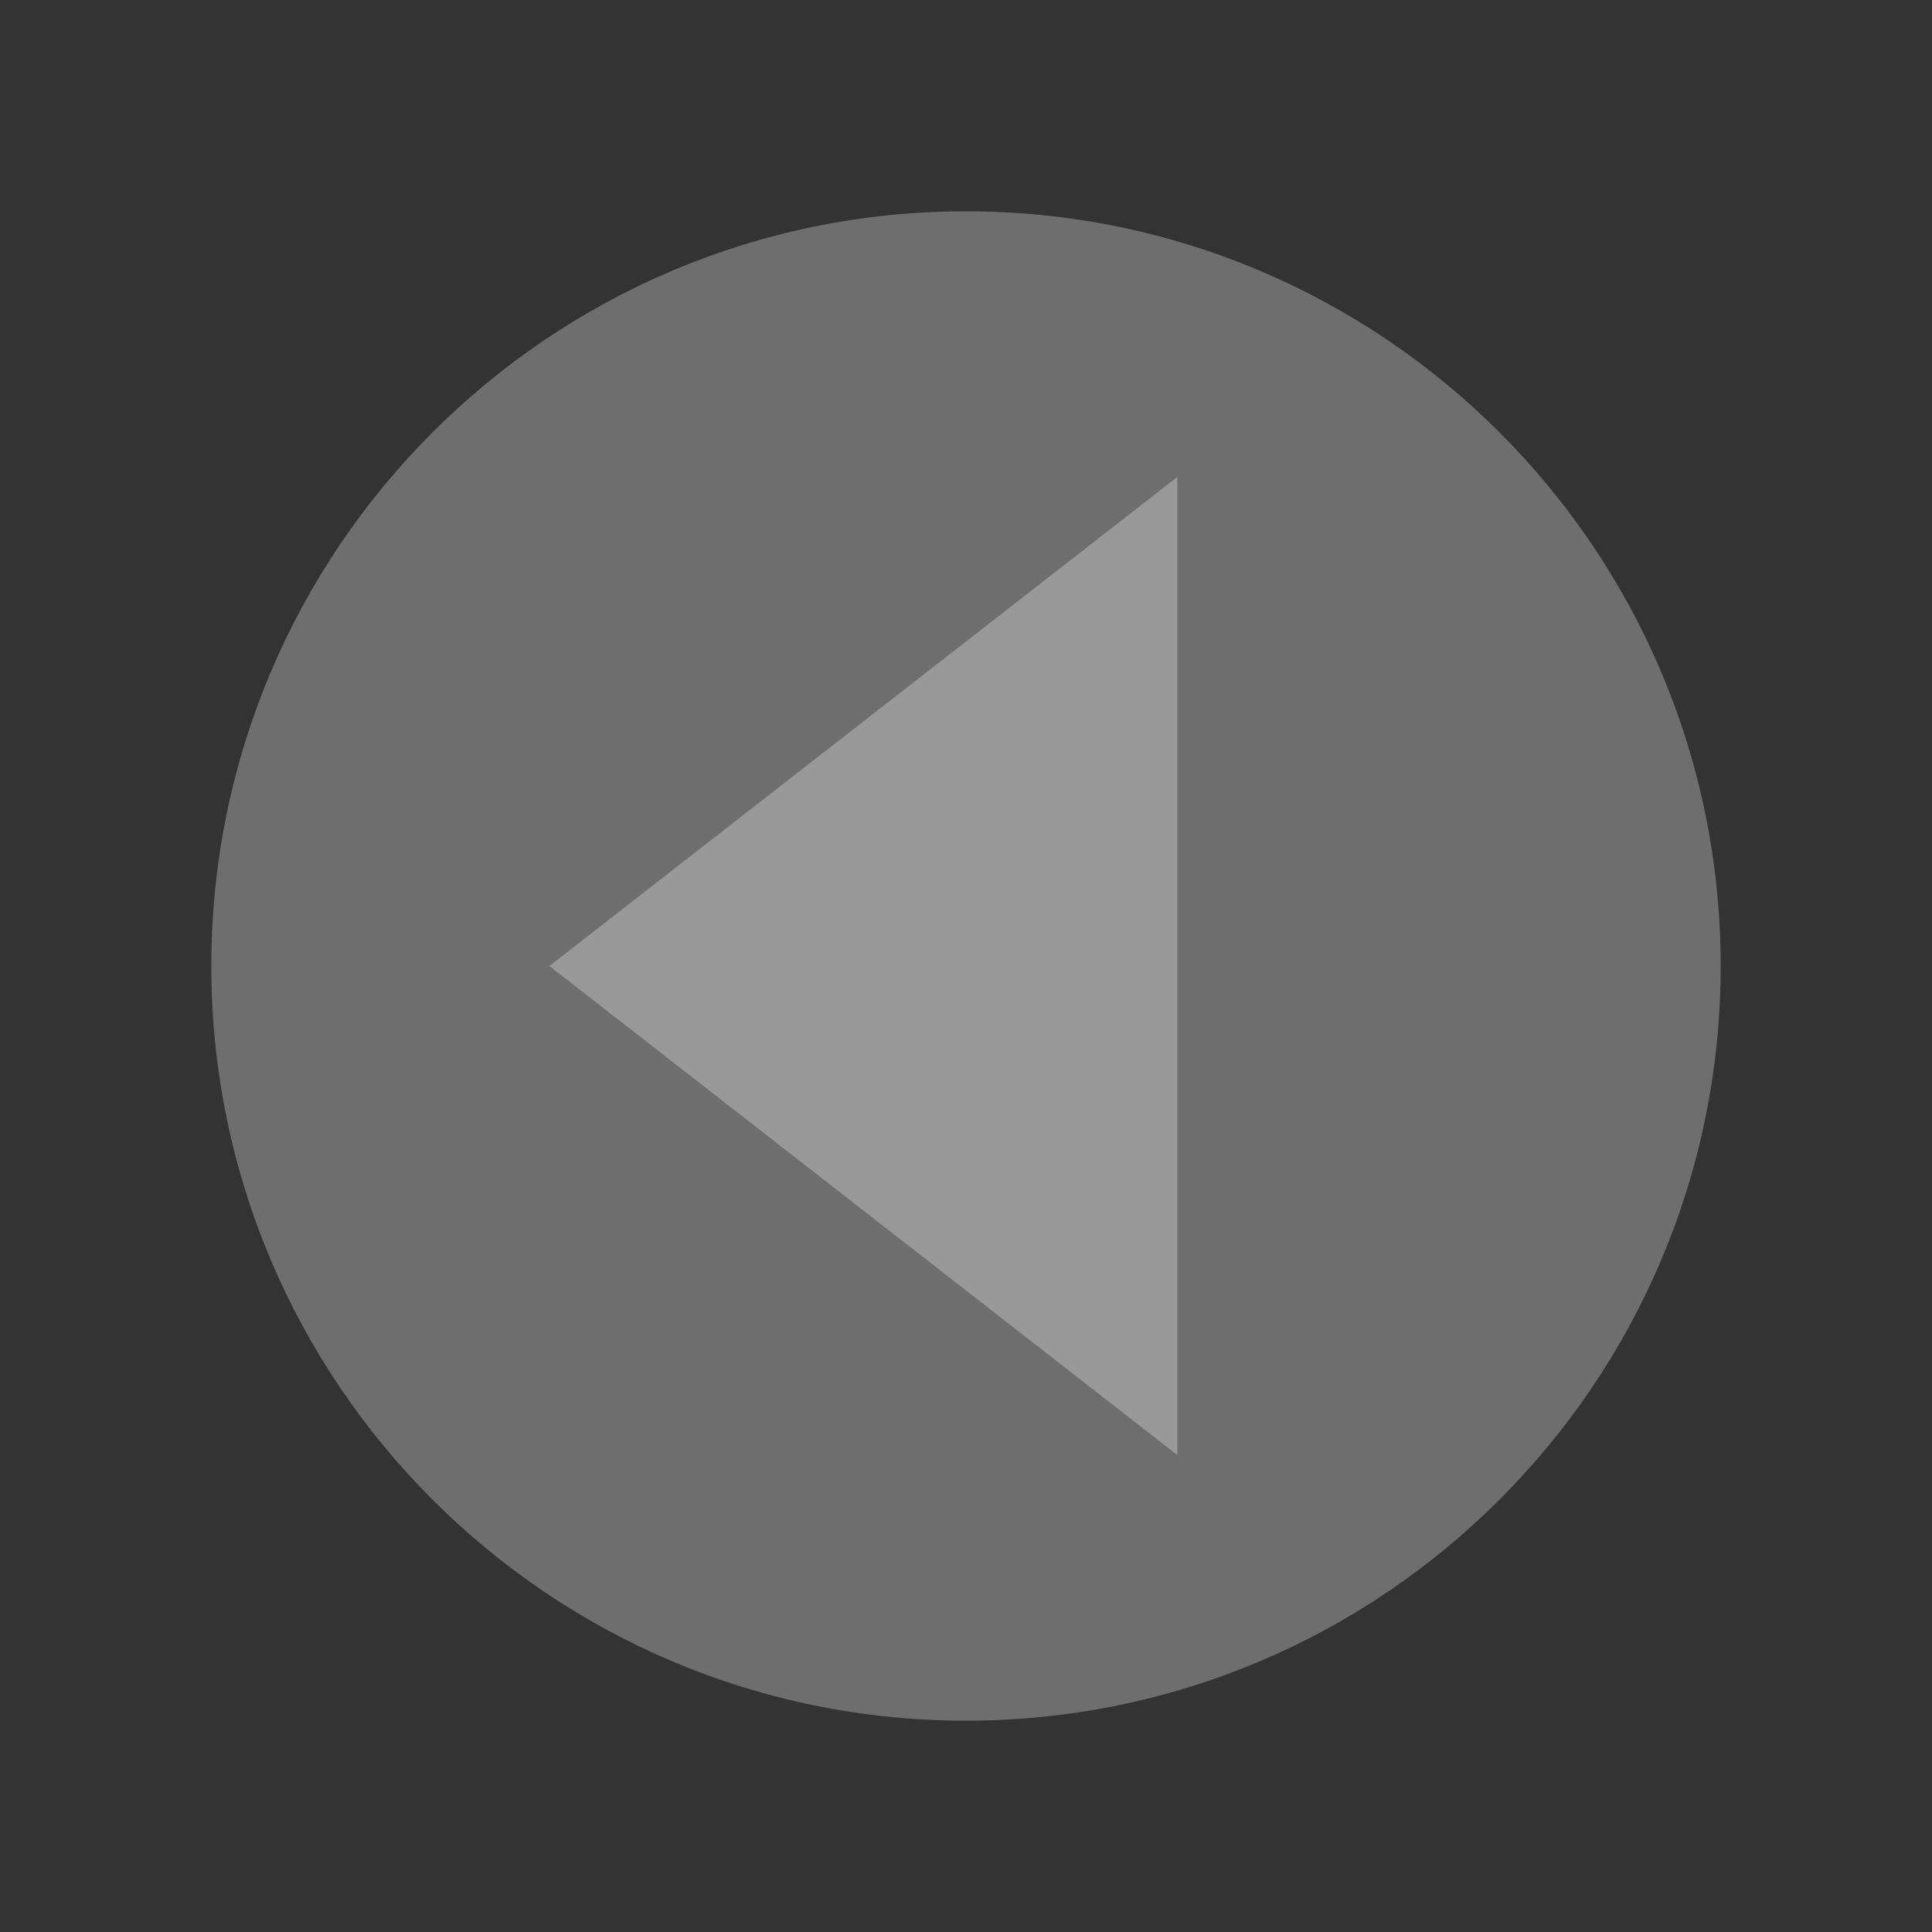 <?xml version="1.0" encoding="utf-8"?>
<!-- Generator: Adobe Illustrator 24.2.3, SVG Export Plug-In . SVG Version: 6.00 Build 0)  -->
<svg version="1.1" id="圖層_1" xmlns="http://www.w3.org/2000/svg" xmlns:xlink="http://www.w3.org/1999/xlink" x="0px" y="0px"
	 viewBox="0 0 32 32" style="enable-background:new 0 0 32 32;" xml:space="preserve">
<rect x="0" y="0" width="32" height="32" fill="#333333" stroke="none"/>
<style type="text/css">
	.st0{opacity:0.5;}
	.st1{fill:#AAAAAA;}
	.st2{fill:#FFFFFF;}
</style>
<g class="st0">
	<path class="st1" d="M3.5,16C3.5,9.1,9.1,3.5,16,3.5S28.5,9.1,28.5,16S22.9,28.5,16,28.5S3.5,22.9,3.5,16z"/>
	<polygon class="st2" points="19.5,24.1 9.1,16 19.5,7.9 	"/>
</g>
</svg>

